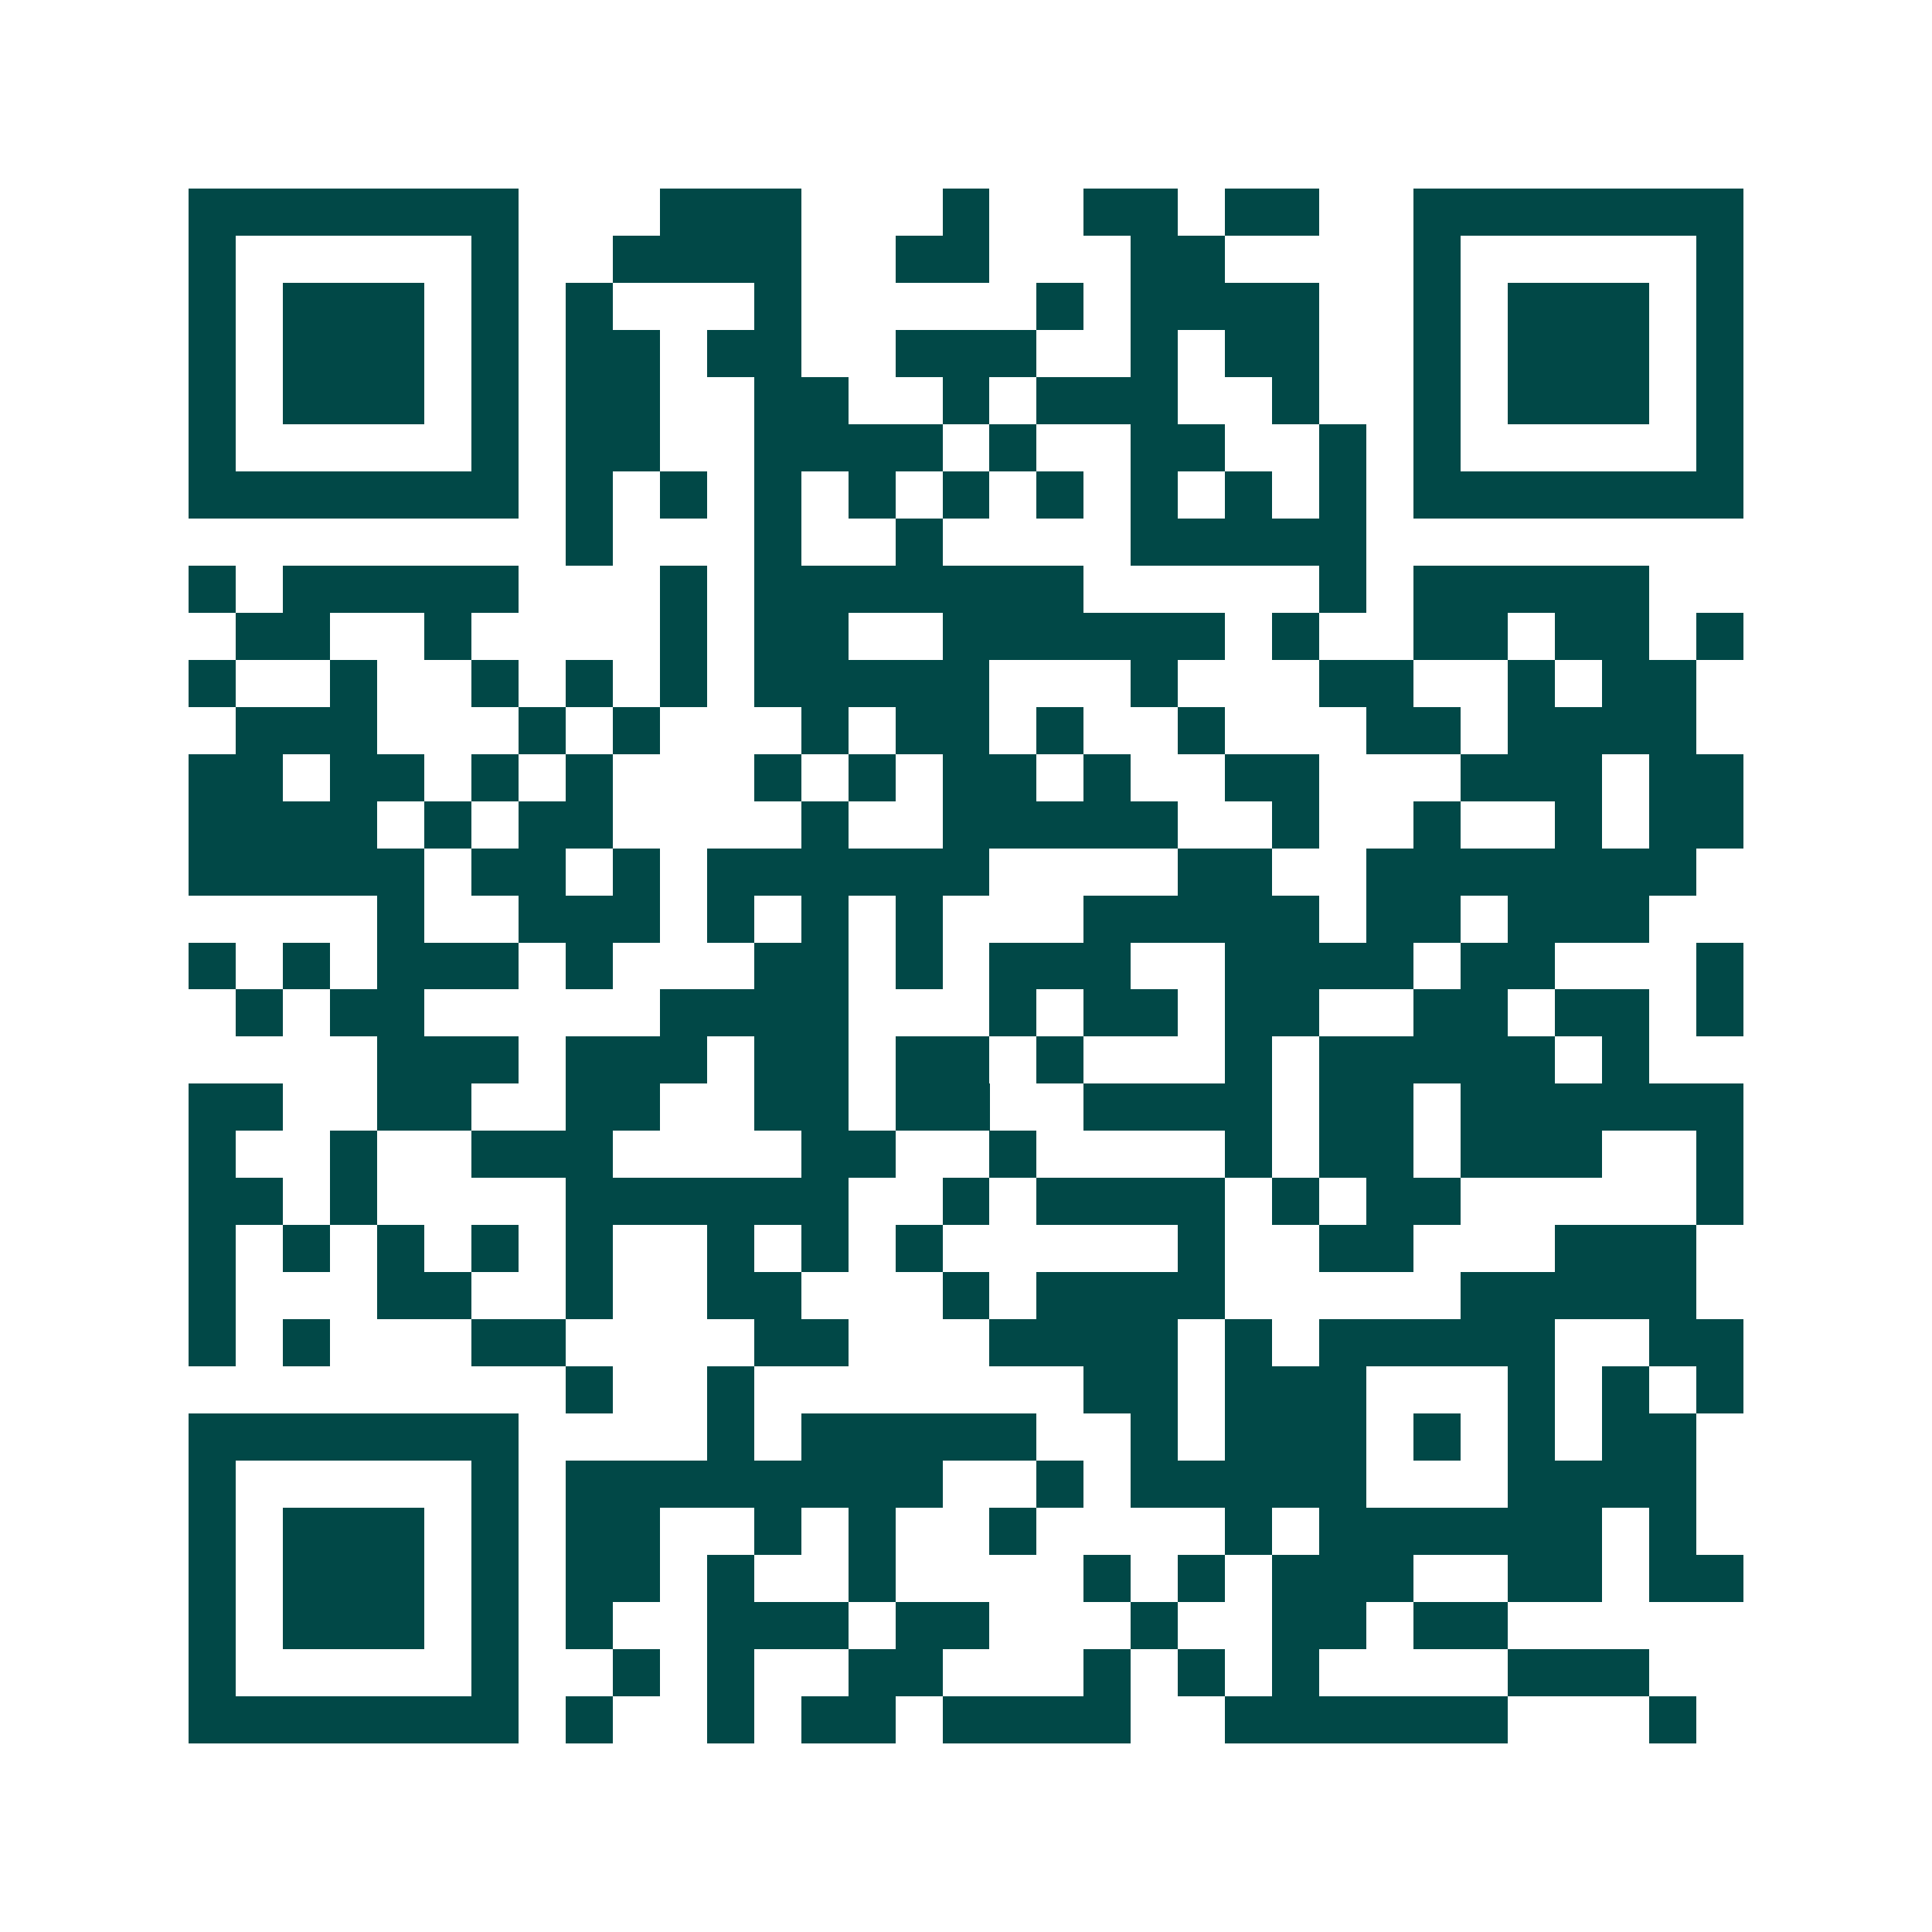 <svg xmlns="http://www.w3.org/2000/svg" width="200" height="200" viewBox="0 0 41 41" shape-rendering="crispEdges"><path fill="#ffffff" d="M0 0h41v41H0z"/><path stroke="#014847" d="M4 4.5h7m3 0h3m3 0h1m2 0h2m1 0h2m2 0h7M4 5.5h1m5 0h1m2 0h4m2 0h2m3 0h2m4 0h1m5 0h1M4 6.5h1m1 0h3m1 0h1m1 0h1m3 0h1m5 0h1m1 0h4m2 0h1m1 0h3m1 0h1M4 7.5h1m1 0h3m1 0h1m1 0h2m1 0h2m2 0h3m2 0h1m1 0h2m2 0h1m1 0h3m1 0h1M4 8.5h1m1 0h3m1 0h1m1 0h2m2 0h2m2 0h1m1 0h3m2 0h1m2 0h1m1 0h3m1 0h1M4 9.5h1m5 0h1m1 0h2m2 0h4m1 0h1m2 0h2m2 0h1m1 0h1m5 0h1M4 10.5h7m1 0h1m1 0h1m1 0h1m1 0h1m1 0h1m1 0h1m1 0h1m1 0h1m1 0h1m1 0h7M12 11.5h1m3 0h1m2 0h1m4 0h5M4 12.5h1m1 0h5m3 0h1m1 0h7m5 0h1m1 0h5M5 13.5h2m2 0h1m4 0h1m1 0h2m2 0h6m1 0h1m2 0h2m1 0h2m1 0h1M4 14.5h1m2 0h1m2 0h1m1 0h1m1 0h1m1 0h5m3 0h1m3 0h2m2 0h1m1 0h2M5 15.5h3m3 0h1m1 0h1m3 0h1m1 0h2m1 0h1m2 0h1m3 0h2m1 0h4M4 16.5h2m1 0h2m1 0h1m1 0h1m3 0h1m1 0h1m1 0h2m1 0h1m2 0h2m3 0h3m1 0h2M4 17.5h4m1 0h1m1 0h2m4 0h1m2 0h5m2 0h1m2 0h1m2 0h1m1 0h2M4 18.5h5m1 0h2m1 0h1m1 0h6m4 0h2m2 0h7M8 19.5h1m2 0h3m1 0h1m1 0h1m1 0h1m3 0h5m1 0h2m1 0h3M4 20.5h1m1 0h1m1 0h3m1 0h1m3 0h2m1 0h1m1 0h3m2 0h4m1 0h2m3 0h1M5 21.5h1m1 0h2m5 0h4m3 0h1m1 0h2m1 0h2m2 0h2m1 0h2m1 0h1M8 22.5h3m1 0h3m1 0h2m1 0h2m1 0h1m3 0h1m1 0h5m1 0h1M4 23.5h2m2 0h2m2 0h2m2 0h2m1 0h2m2 0h4m1 0h2m1 0h6M4 24.5h1m2 0h1m2 0h3m4 0h2m2 0h1m4 0h1m1 0h2m1 0h3m2 0h1M4 25.5h2m1 0h1m4 0h6m2 0h1m1 0h4m1 0h1m1 0h2m5 0h1M4 26.5h1m1 0h1m1 0h1m1 0h1m1 0h1m2 0h1m1 0h1m1 0h1m5 0h1m2 0h2m3 0h3M4 27.5h1m3 0h2m2 0h1m2 0h2m3 0h1m1 0h4m5 0h5M4 28.5h1m1 0h1m3 0h2m4 0h2m3 0h4m1 0h1m1 0h5m2 0h2M12 29.5h1m2 0h1m7 0h2m1 0h3m3 0h1m1 0h1m1 0h1M4 30.5h7m4 0h1m1 0h5m2 0h1m1 0h3m1 0h1m1 0h1m1 0h2M4 31.5h1m5 0h1m1 0h8m2 0h1m1 0h5m3 0h4M4 32.5h1m1 0h3m1 0h1m1 0h2m2 0h1m1 0h1m2 0h1m4 0h1m1 0h6m1 0h1M4 33.5h1m1 0h3m1 0h1m1 0h2m1 0h1m2 0h1m4 0h1m1 0h1m1 0h3m2 0h2m1 0h2M4 34.5h1m1 0h3m1 0h1m1 0h1m2 0h3m1 0h2m3 0h1m2 0h2m1 0h2M4 35.5h1m5 0h1m2 0h1m1 0h1m2 0h2m3 0h1m1 0h1m1 0h1m4 0h3M4 36.5h7m1 0h1m2 0h1m1 0h2m1 0h4m2 0h6m3 0h1"/></svg>
